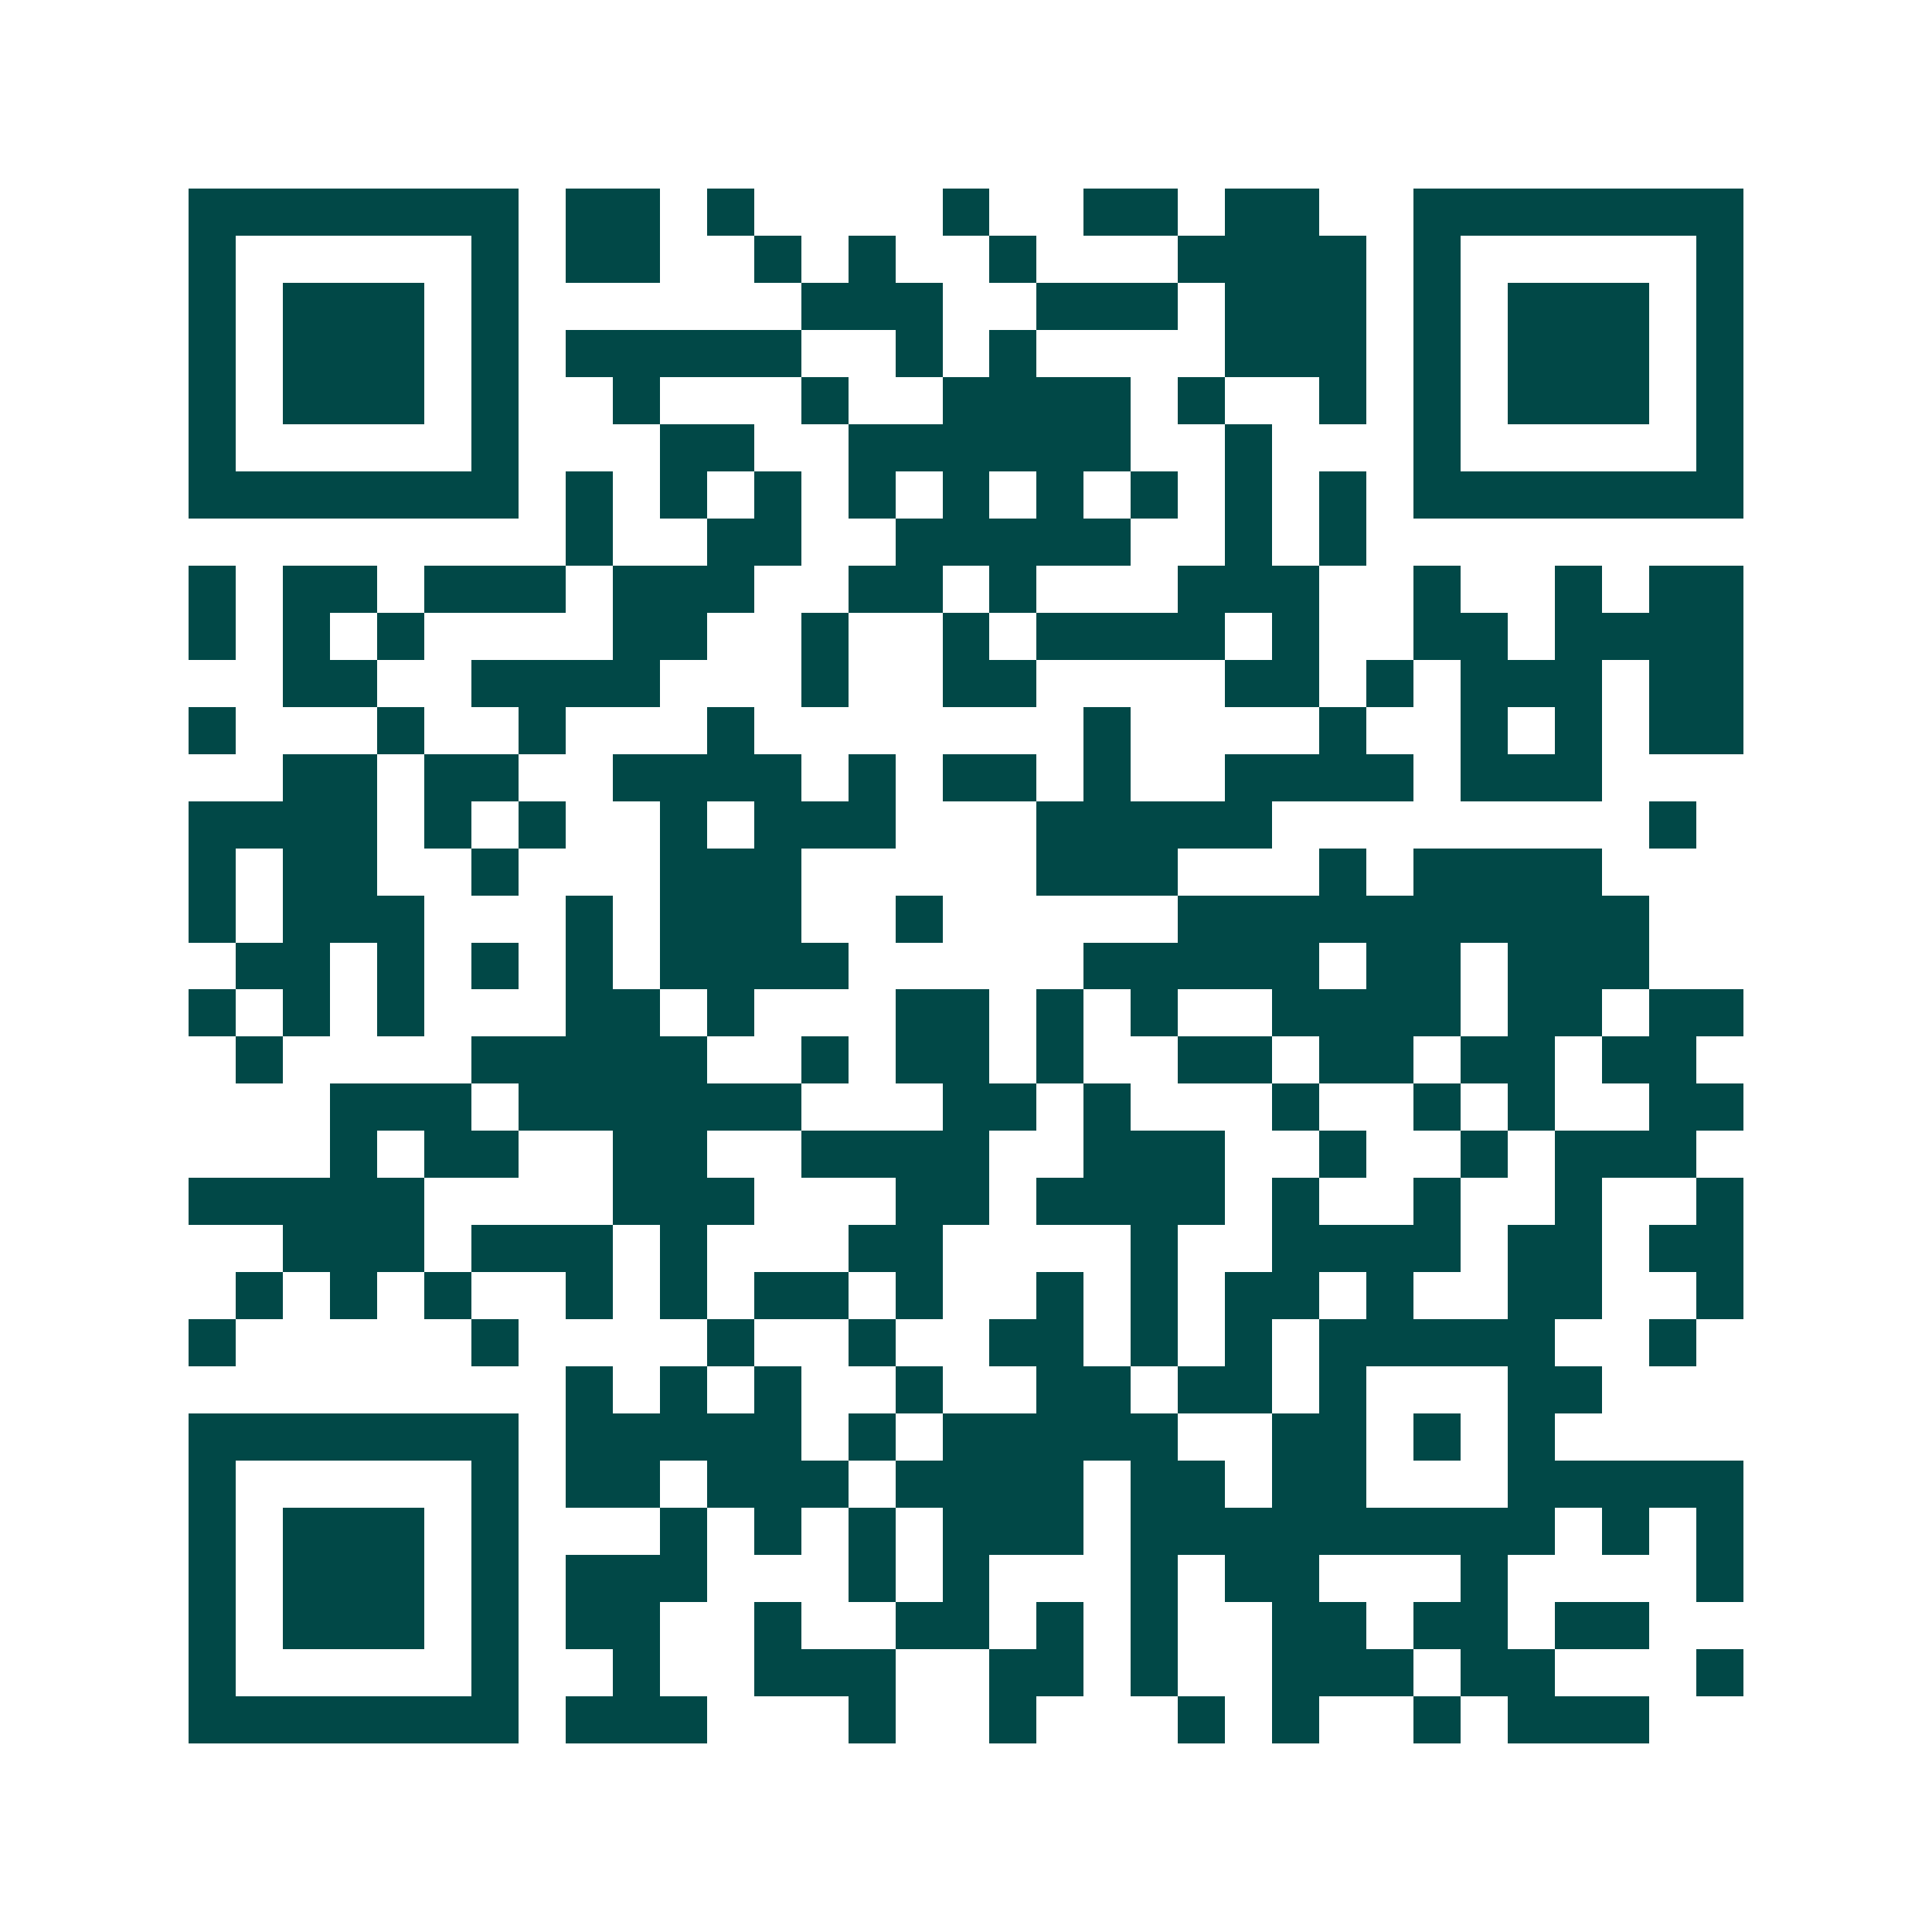 <svg xmlns="http://www.w3.org/2000/svg" width="200" height="200" viewBox="0 0 41 41" shape-rendering="crispEdges"><path fill="#ffffff" d="M0 0h41v41H0z"/><path stroke="#014847" d="M4 4.5h7m1 0h2m1 0h1m4 0h1m2 0h2m1 0h2m2 0h7M4 5.5h1m5 0h1m1 0h2m2 0h1m1 0h1m2 0h1m3 0h4m1 0h1m5 0h1M4 6.5h1m1 0h3m1 0h1m6 0h3m2 0h3m1 0h3m1 0h1m1 0h3m1 0h1M4 7.5h1m1 0h3m1 0h1m1 0h5m2 0h1m1 0h1m4 0h3m1 0h1m1 0h3m1 0h1M4 8.5h1m1 0h3m1 0h1m2 0h1m3 0h1m2 0h4m1 0h1m2 0h1m1 0h1m1 0h3m1 0h1M4 9.5h1m5 0h1m3 0h2m2 0h6m2 0h1m3 0h1m5 0h1M4 10.5h7m1 0h1m1 0h1m1 0h1m1 0h1m1 0h1m1 0h1m1 0h1m1 0h1m1 0h1m1 0h7M12 11.5h1m2 0h2m2 0h5m2 0h1m1 0h1M4 12.5h1m1 0h2m1 0h3m1 0h3m2 0h2m1 0h1m3 0h3m2 0h1m2 0h1m1 0h2M4 13.5h1m1 0h1m1 0h1m4 0h2m2 0h1m2 0h1m1 0h4m1 0h1m2 0h2m1 0h4M6 14.5h2m2 0h4m3 0h1m2 0h2m4 0h2m1 0h1m1 0h3m1 0h2M4 15.5h1m3 0h1m2 0h1m3 0h1m7 0h1m4 0h1m2 0h1m1 0h1m1 0h2M6 16.5h2m1 0h2m2 0h4m1 0h1m1 0h2m1 0h1m2 0h4m1 0h3M4 17.5h4m1 0h1m1 0h1m2 0h1m1 0h3m3 0h5m8 0h1M4 18.5h1m1 0h2m2 0h1m3 0h3m5 0h3m3 0h1m1 0h4M4 19.5h1m1 0h3m3 0h1m1 0h3m2 0h1m5 0h10M5 20.5h2m1 0h1m1 0h1m1 0h1m1 0h4m5 0h5m1 0h2m1 0h3M4 21.5h1m1 0h1m1 0h1m3 0h2m1 0h1m3 0h2m1 0h1m1 0h1m2 0h4m1 0h2m1 0h2M5 22.5h1m4 0h5m2 0h1m1 0h2m1 0h1m2 0h2m1 0h2m1 0h2m1 0h2M7 23.5h3m1 0h6m3 0h2m1 0h1m3 0h1m2 0h1m1 0h1m2 0h2M7 24.5h1m1 0h2m2 0h2m2 0h4m2 0h3m2 0h1m2 0h1m1 0h3M4 25.5h5m4 0h3m3 0h2m1 0h4m1 0h1m2 0h1m2 0h1m2 0h1M6 26.5h3m1 0h3m1 0h1m3 0h2m4 0h1m2 0h4m1 0h2m1 0h2M5 27.5h1m1 0h1m1 0h1m2 0h1m1 0h1m1 0h2m1 0h1m2 0h1m1 0h1m1 0h2m1 0h1m2 0h2m2 0h1M4 28.5h1m5 0h1m4 0h1m2 0h1m2 0h2m1 0h1m1 0h1m1 0h5m2 0h1M12 29.5h1m1 0h1m1 0h1m2 0h1m2 0h2m1 0h2m1 0h1m3 0h2M4 30.5h7m1 0h5m1 0h1m1 0h5m2 0h2m1 0h1m1 0h1M4 31.5h1m5 0h1m1 0h2m1 0h3m1 0h4m1 0h2m1 0h2m3 0h5M4 32.5h1m1 0h3m1 0h1m3 0h1m1 0h1m1 0h1m1 0h3m1 0h9m1 0h1m1 0h1M4 33.5h1m1 0h3m1 0h1m1 0h3m3 0h1m1 0h1m3 0h1m1 0h2m3 0h1m4 0h1M4 34.5h1m1 0h3m1 0h1m1 0h2m2 0h1m2 0h2m1 0h1m1 0h1m2 0h2m1 0h2m1 0h2M4 35.5h1m5 0h1m2 0h1m2 0h3m2 0h2m1 0h1m2 0h3m1 0h2m3 0h1M4 36.5h7m1 0h3m3 0h1m2 0h1m3 0h1m1 0h1m2 0h1m1 0h3"/></svg>
